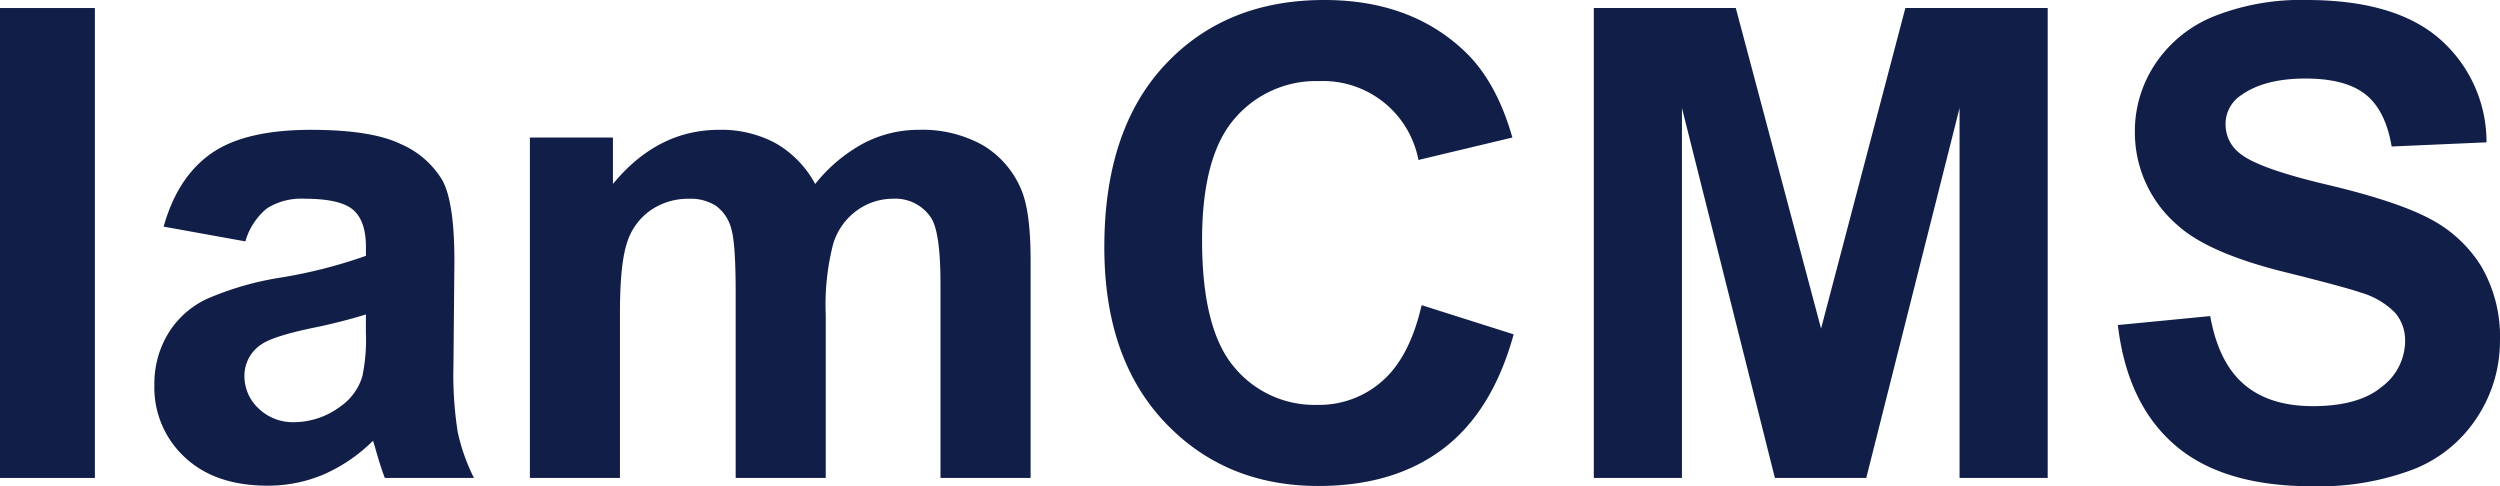 <svg xmlns="http://www.w3.org/2000/svg" xmlns:xlink="http://www.w3.org/1999/xlink" width="319.805" height="62.206" viewBox="0 0 319.805 62.206"><defs><clipPath id="a"><rect width="319.805" height="62.206" fill="none"/></clipPath></defs><g transform="translate(0 0)"><rect width="12.137" height="60.115" transform="translate(0 1.026)" fill="#111e48"/><g transform="translate(0 0)"><g clip-path="url(#a)"><path d="M28.3,28.279,17.844,26.392q1.762-6.313,6.069-9.349t12.793-3.034q7.709,0,11.483,1.825A11.454,11.454,0,0,1,53.5,20.467q1.538,2.81,1.539,10.314l-.124,13.45a46.827,46.827,0,0,0,.554,8.467,24.746,24.746,0,0,0,2.071,5.843h-11.4q-.452-1.147-1.108-3.4-.286-1.024-.409-1.353a20.781,20.781,0,0,1-6.314,4.306,18.121,18.121,0,0,1-7.177,1.434q-6.724,0-10.6-3.649a12.13,12.13,0,0,1-3.874-9.227,12.379,12.379,0,0,1,1.763-6.581,11.512,11.512,0,0,1,4.941-4.429,38.644,38.644,0,0,1,9.165-2.685,62.652,62.652,0,0,0,11.194-2.83V28.976q0-3.322-1.641-4.736t-6.191-1.416a8.246,8.246,0,0,0-4.8,1.21A8.4,8.4,0,0,0,28.3,28.279m15.418,9.349a71.892,71.892,0,0,1-7.012,1.763q-4.8,1.026-6.274,2.009a4.8,4.8,0,0,0-2.255,4.059,5.644,5.644,0,0,0,1.8,4.183,6.3,6.3,0,0,0,4.593,1.764,9.979,9.979,0,0,0,5.945-2.051,7.207,7.207,0,0,0,2.747-3.814,22.715,22.715,0,0,0,.452-5.617Z" transform="translate(3.09 2.599)" fill="#111e48"/><path d="M57.176,14.993H67.8v5.945q5.7-6.928,13.573-6.931a14.61,14.61,0,0,1,7.258,1.724,13.225,13.225,0,0,1,5.043,5.207,20.123,20.123,0,0,1,6.193-5.207,15.177,15.177,0,0,1,7.093-1.724,15.818,15.818,0,0,1,8.12,1.948,11.937,11.937,0,0,1,4.961,5.721q1.188,2.788,1.189,9.021V58.541H109.7V33.651q0-6.48-1.189-8.365a5.46,5.46,0,0,0-4.921-2.461A7.85,7.85,0,0,0,99.042,24.3a8.184,8.184,0,0,0-3.074,4.325,31.065,31.065,0,0,0-.944,9V58.541H83.5V34.677q0-6.357-.615-8.2a5.235,5.235,0,0,0-1.908-2.748,6.026,6.026,0,0,0-3.506-.9,8.4,8.4,0,0,0-4.8,1.436A7.883,7.883,0,0,0,69.62,28.4q-.921,2.707-.922,8.98V58.541H57.176Z" transform="translate(10.608 2.599)" fill="#111e48"/><path d="M159.754,39.038l11.769,3.731q-2.707,9.843-9,14.619t-15.973,4.778q-11.973,0-19.682-8.181t-7.708-22.369q0-15.007,7.75-23.311T147.288,0q11.031,0,17.92,6.52,4.1,3.855,6.151,11.072l-12.015,2.87a12.419,12.419,0,0,0-12.67-10.088,13.681,13.681,0,0,0-10.848,4.8q-4.161,4.8-4.161,15.542,0,11.4,4.1,16.237a13.314,13.314,0,0,0,10.661,4.839,12.161,12.161,0,0,0,8.324-3.075q3.485-3.076,5-9.677" transform="translate(22.107 0)" fill="#111e48"/><path d="M171.976,60.979V.865H190.14l10.908,41.006L211.833.865H230.04V60.979H218.764V13.658L206.83,60.979H195.143L183.252,13.658V60.979Z" transform="translate(31.906 0.16)" fill="#111e48"/><path d="M228.527,41.58l11.81-1.148q1.065,5.945,4.325,8.734t8.8,2.788q5.863,0,8.836-2.48a7.382,7.382,0,0,0,2.973-5.8,5.474,5.474,0,0,0-1.25-3.629,10.013,10.013,0,0,0-4.367-2.6q-2.132-.738-9.718-2.625-9.761-2.418-13.7-5.945a15.644,15.644,0,0,1-5.536-12.1,15.455,15.455,0,0,1,2.6-8.59,16.308,16.308,0,0,1,7.5-6.09A30.075,30.075,0,0,1,252.638,0q11.317,0,17.038,4.963a17.513,17.513,0,0,1,6.007,13.245l-12.137.532q-.779-4.632-3.342-6.663t-7.689-2.031q-5.289,0-8.283,2.174a4.377,4.377,0,0,0-1.927,3.731,4.616,4.616,0,0,0,1.8,3.65q2.3,1.928,11.153,4.019t13.1,4.326a16.89,16.89,0,0,1,6.643,6.109,17.863,17.863,0,0,1,2.4,9.574,17.717,17.717,0,0,1-2.869,9.679,17.21,17.21,0,0,1-8.12,6.7,34.068,34.068,0,0,1-13.081,2.193q-11.4,0-17.509-5.268t-7.3-15.357" transform="translate(42.398 0)" fill="#111e48"/></g></g></g></svg>